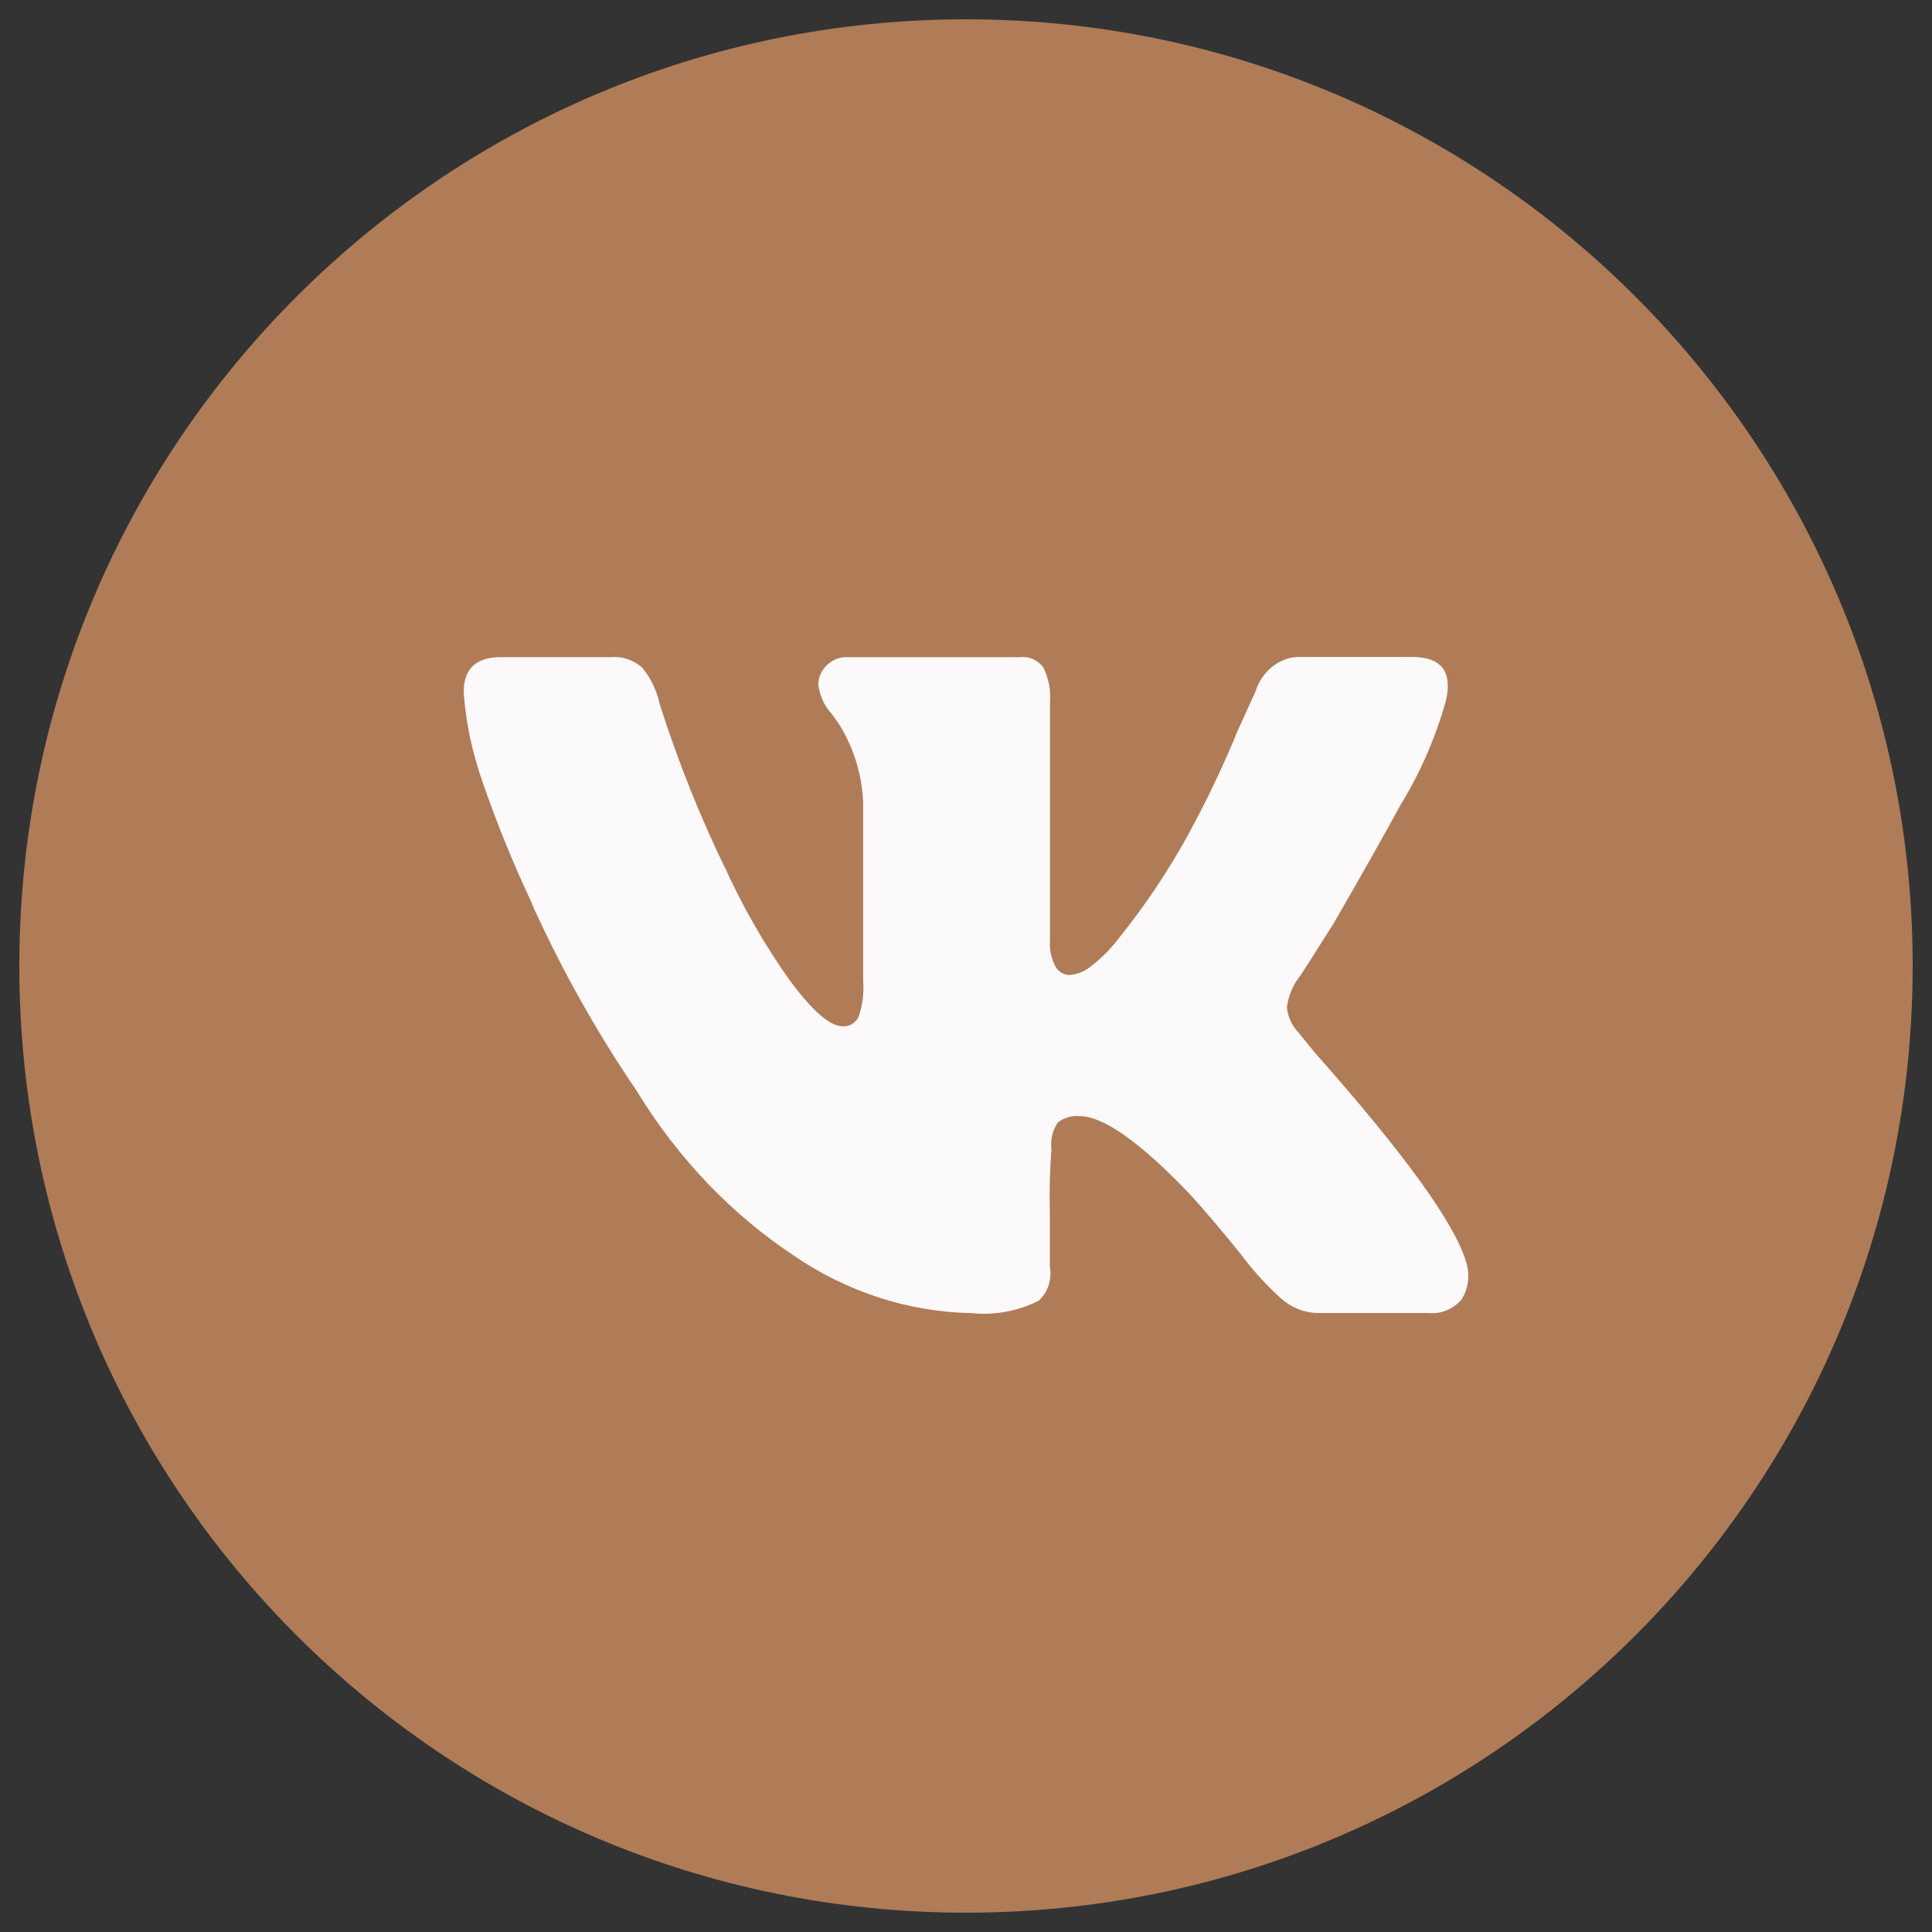 <?xml version="1.0" encoding="UTF-8"?> <svg xmlns="http://www.w3.org/2000/svg" width="50" height="50" viewBox="0 0 50 50" fill="none"><rect x="0" y="0" width="50" height="50" fill="#333333" stroke="none"/><g clip-path="url(#clip0_2097_597)"><path d="M49.5 25C49.5 11.469 38.531 0.5 25 0.5C11.469 0.5 0.5 11.469 0.5 25C0.5 38.531 11.469 49.5 25 49.5C38.531 49.5 49.5 38.531 49.5 25Z" fill="#AF7C57"></path><path d="M37.411 18.169C37.139 19.124 36.741 20.029 36.23 20.857L36.251 20.822C35.765 21.71 35.186 22.737 34.512 23.901C33.934 24.821 33.628 25.297 33.594 25.329C33.44 25.542 33.34 25.796 33.305 26.065L33.304 26.073C33.331 26.316 33.434 26.54 33.594 26.71L34.027 27.241C36.346 29.858 37.65 31.662 37.94 32.653C37.995 32.816 38.013 32.991 37.991 33.163C37.97 33.335 37.911 33.498 37.819 33.639L37.821 33.636C37.712 33.76 37.579 33.855 37.432 33.914C37.285 33.974 37.127 33.996 36.971 33.98H36.976H34.12C33.754 33.98 33.419 33.839 33.155 33.606L33.158 33.608C32.782 33.27 32.437 32.892 32.128 32.48L32.118 32.466C31.619 31.846 31.176 31.325 30.79 30.901C29.503 29.557 28.553 28.885 27.94 28.885C27.743 28.866 27.545 28.923 27.381 29.046L27.384 29.044C27.314 29.14 27.262 29.252 27.233 29.372C27.203 29.491 27.196 29.616 27.211 29.738V29.734C27.169 30.289 27.155 30.846 27.17 31.403V31.383V32.762C27.201 32.927 27.19 33.098 27.139 33.257C27.089 33.415 27 33.556 26.882 33.663L26.881 33.664C26.332 33.937 25.728 34.046 25.129 33.982L25.143 33.983C23.503 33.953 21.901 33.431 20.511 32.474L20.549 32.498C18.946 31.437 17.572 30.005 16.521 28.303L16.492 28.253C15.473 26.76 14.577 25.171 13.815 23.503L13.739 23.32C13.231 22.239 12.785 21.126 12.403 19.985L12.338 19.765C12.161 19.173 12.048 18.559 12.002 17.938L12 17.908C12 17.307 12.322 17.006 12.966 17.006H15.816C16.104 16.982 16.39 17.077 16.617 17.274L16.615 17.272C16.831 17.532 16.992 17.852 17.071 18.209L17.074 18.224C17.545 19.704 18.12 21.143 18.794 22.526L18.721 22.363C19.208 23.449 19.797 24.477 20.479 25.428L20.454 25.391C21.032 26.17 21.483 26.56 21.807 26.56L21.841 26.561C21.918 26.561 21.992 26.539 22.058 26.497C22.124 26.456 22.179 26.396 22.217 26.323L22.218 26.321C22.322 26.023 22.363 25.702 22.339 25.384V25.391V20.775C22.318 20.252 22.2 19.739 21.992 19.267L22.001 19.29C21.874 18.991 21.71 18.712 21.513 18.463L21.516 18.468C21.335 18.268 21.216 18.01 21.179 17.731L21.178 17.724C21.178 17.522 21.263 17.34 21.395 17.221L21.396 17.219C21.532 17.082 21.71 17.007 21.895 17.008H26.395C26.508 16.993 26.623 17.01 26.729 17.056C26.834 17.102 26.928 17.176 27.001 17.272L27.002 17.273C27.139 17.551 27.199 17.866 27.174 18.181V18.175V24.331C27.157 24.574 27.209 24.817 27.322 25.026L27.32 25.021C27.359 25.086 27.413 25.14 27.476 25.177C27.539 25.214 27.609 25.233 27.68 25.233C27.863 25.22 28.04 25.154 28.192 25.04L28.189 25.043C28.483 24.82 28.737 24.567 28.957 24.28L28.961 24.274C29.63 23.442 30.23 22.546 30.754 21.596L30.796 21.513C31.169 20.835 31.572 19.999 31.937 19.141L32.005 18.966L32.488 17.905C32.573 17.63 32.737 17.394 32.955 17.231C33.174 17.068 33.434 16.987 33.698 17.002H33.695H36.545C37.315 17.002 37.604 17.391 37.412 18.169H37.411Z" fill="#FBF9F9"></path></g><defs><clipPath id="clip0_2097_597"><rect width="50" height="50" fill="white"></rect></clipPath></defs></svg> 